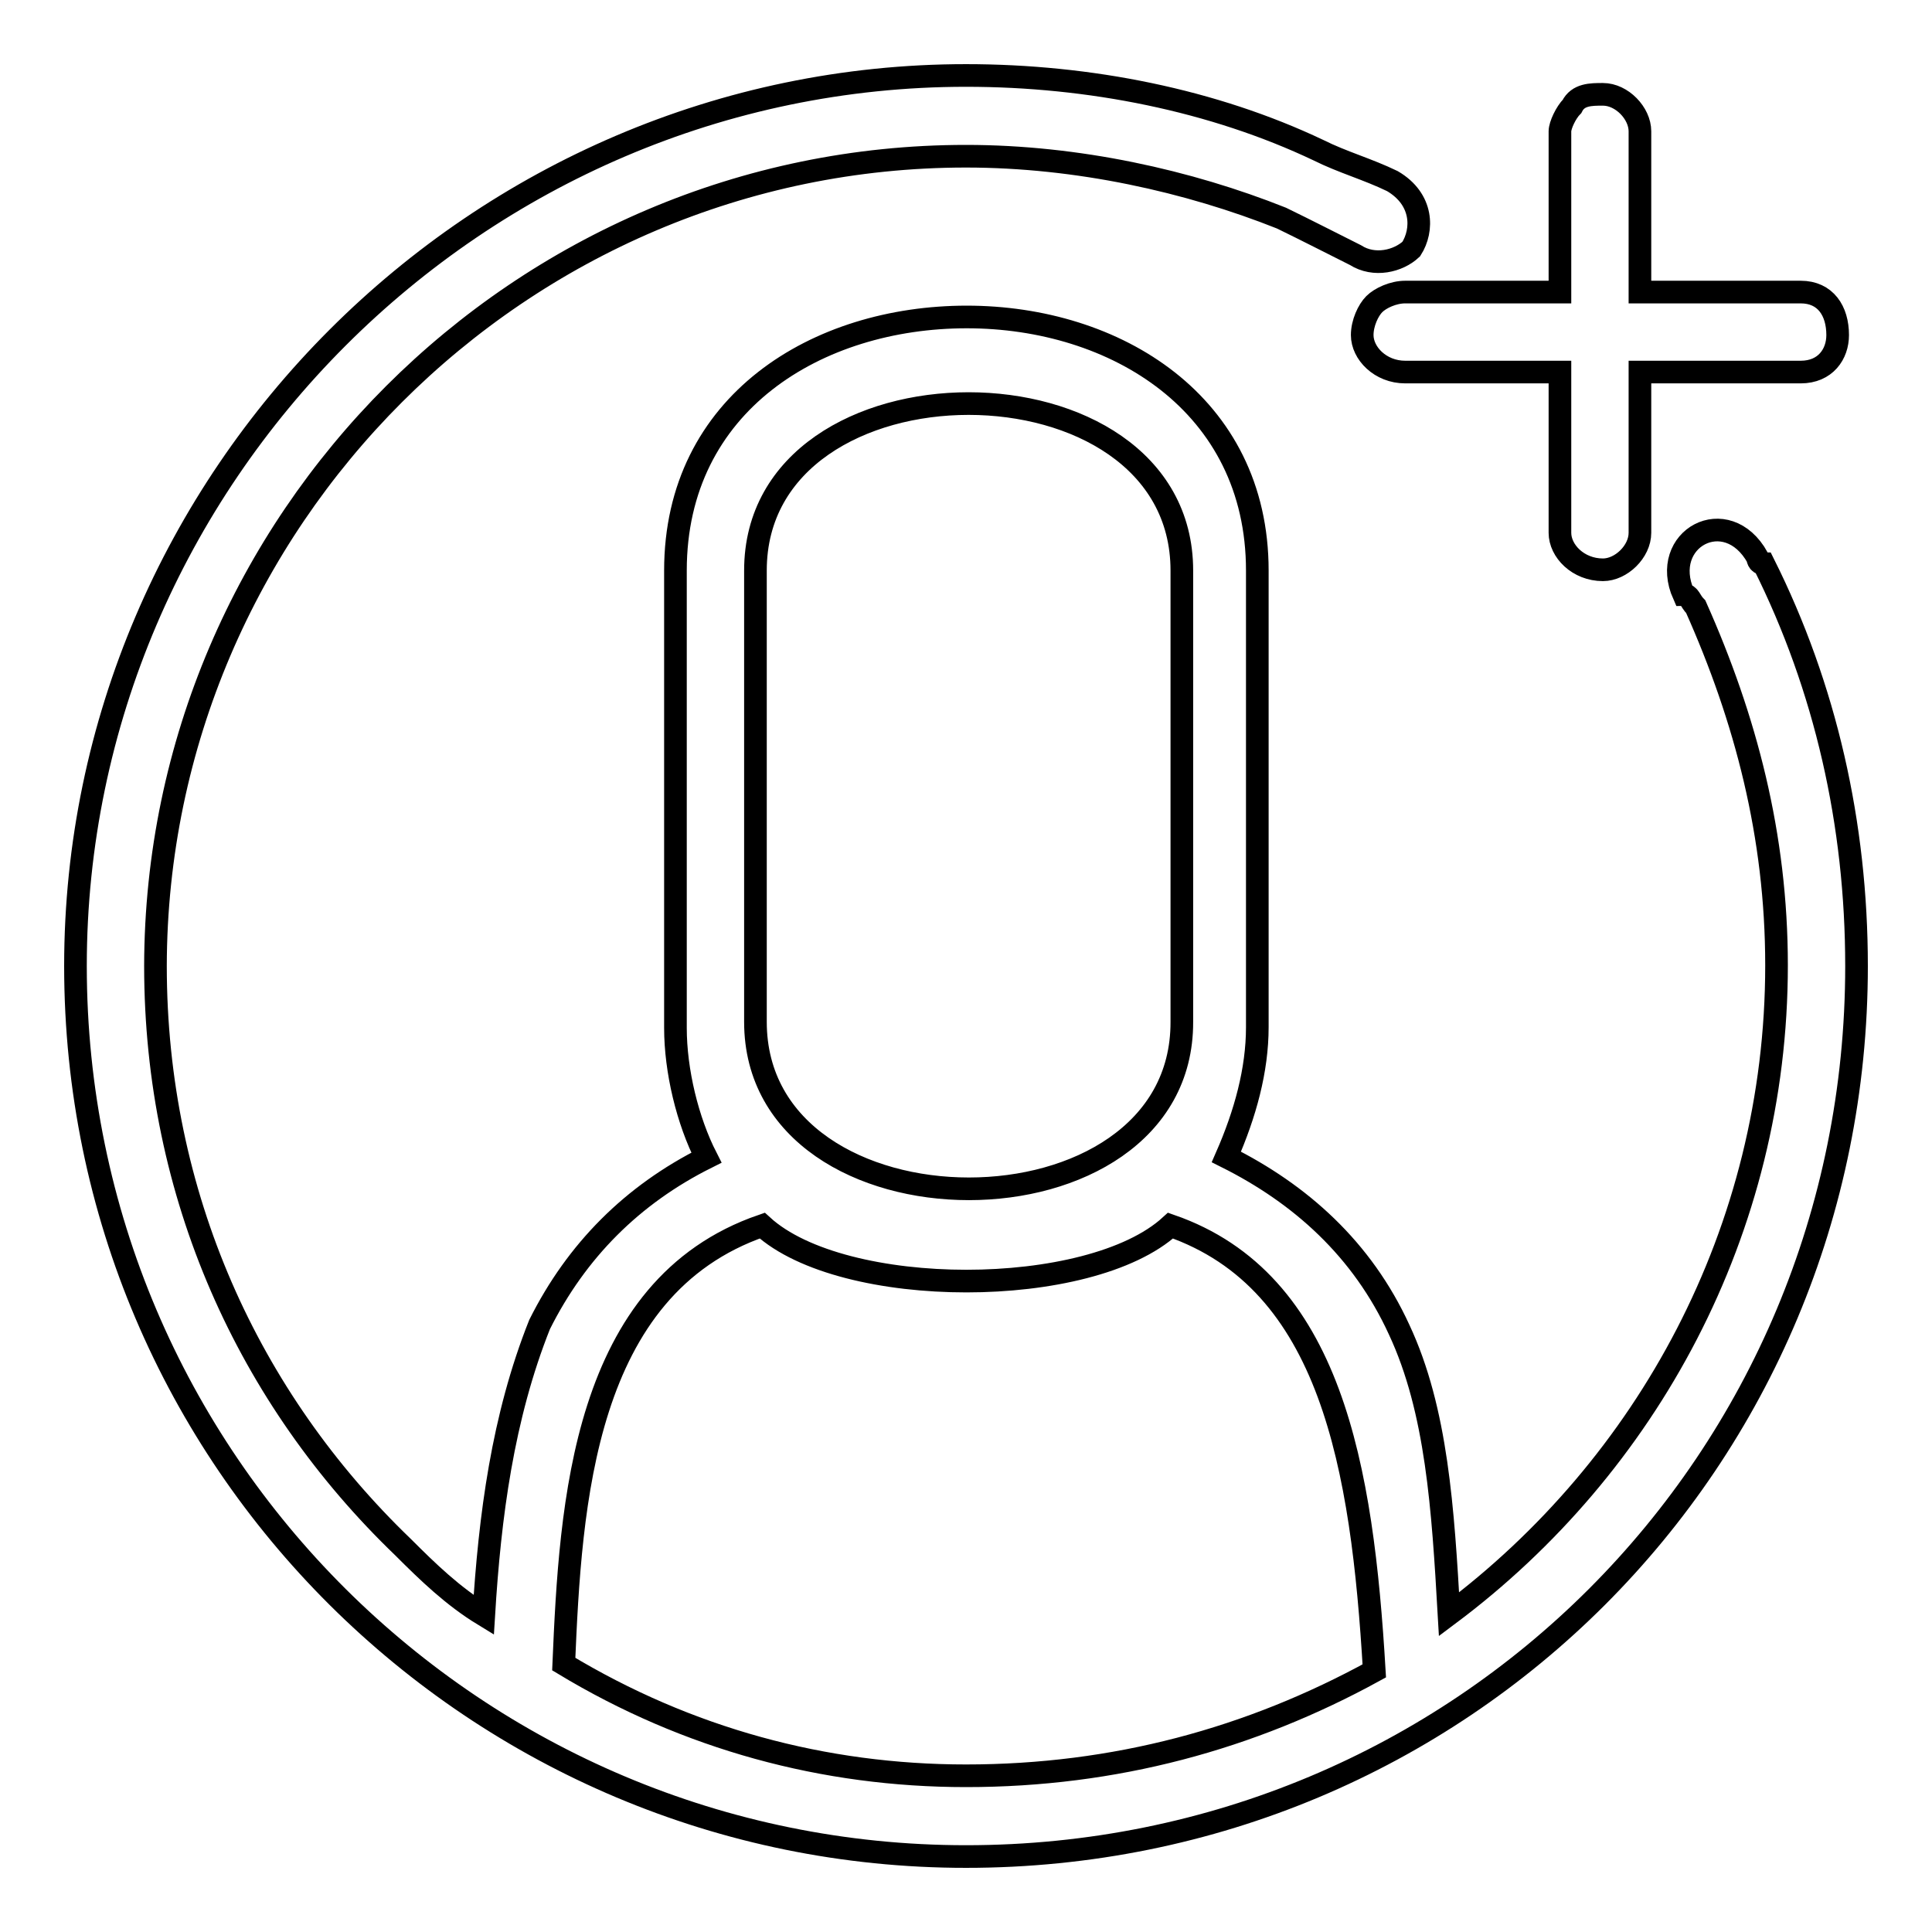 <?xml version="1.0" encoding="utf-8"?>
<!-- Svg Vector Icons : http://www.onlinewebfonts.com/icon -->
<!DOCTYPE svg PUBLIC "-//W3C//DTD SVG 1.1//EN" "http://www.w3.org/Graphics/SVG/1.1/DTD/svg11.dtd">
<svg version="1.1" xmlns="http://www.w3.org/2000/svg" xmlns:xlink="http://www.w3.org/1999/xlink" x="0px" y="0px" viewBox="0 0 256 256" enable-background="new 0 0 256 256" xml:space="preserve">
<g> <path stroke-width="3" fill-opacity="0" stroke="#000000"  d="M208.3,14.1c0.8-1.6,2.5-1.6,4.1-1.6c2.5,0,4.9,2.5,4.9,4.9v21.3h21.3c3.3,0,4.9,2.5,4.9,5.7 c0,2.5-1.6,4.9-4.9,4.9h-21.3v21.3c0,2.5-2.5,4.9-4.9,4.9c-3.3,0-5.7-2.5-5.7-4.9V49.3h-20.5c-3.3,0-5.7-2.5-5.7-4.9 c0-1.6,0.8-3.3,1.6-4.1s2.5-1.6,4.1-1.6h20.5V17.4C206.7,16.6,207.5,14.9,208.3,14.1L208.3,14.1z M89.5,75.6v60.6 c0,5.7,1.6,12.3,4.1,17.2c-9.8,4.9-17.2,12.3-22.1,22.1c-4.9,12.3-6.6,25.4-7.4,38.5c-4.1-2.5-7.4-5.7-10.7-9 c-20.5-19.7-32.8-46.7-32.8-77C20.7,69,69,20.7,128,20.7c14.8,0,29.5,3.3,41.8,8.2l0,0c3.3,1.6,6.6,3.3,9.8,4.9 c2.5,1.6,5.7,0.8,7.4-0.8c1.6-2.5,1.6-6.6-2.5-9c-3.3-1.6-6.6-2.5-9.8-4.1l0,0C160.8,13.3,144.4,10,128,10C63.3,10,10,63.3,10,128 c0,65.6,53.3,118,118,118c65.6,0,118-52.4,118-118c0-18.8-4.1-36.9-12.3-53.3l0,0l0,0c-0.8,0-0.8-0.8-0.8-0.8 c-4.1-7.4-13.1-2.5-9.8,4.9c0.8,0,0.8,0.8,1.6,1.6l0,0c6.6,14.8,10.7,30.3,10.7,47.5c0,35.2-17.2,66.4-43.4,86 c-0.8-13.9-1.6-27-6.6-37.7c-4.9-10.7-13.1-18-22.9-22.9c2.5-5.7,4.1-11.5,4.1-17.2V75.6c0-22.1-18.8-33.6-38.5-33.6 C108.3,42,89.5,53.4,89.5,75.6L89.5,75.6z M101,162.4c10.7,9.8,43.4,9.8,54.1,0c21.3,7.4,25.4,32,27,59 c-16.4,9-34.4,13.9-54.1,13.9c-18.8,0-36.9-4.9-53.3-14.8C75.6,199.3,77.2,170.6,101,162.4L101,162.4z M100.1,135.4V75.6 c0-29.5,56.5-29.5,56.5,0v59.8C156.7,164.9,100.1,164.9,100.1,135.4z"/></g>
</svg>